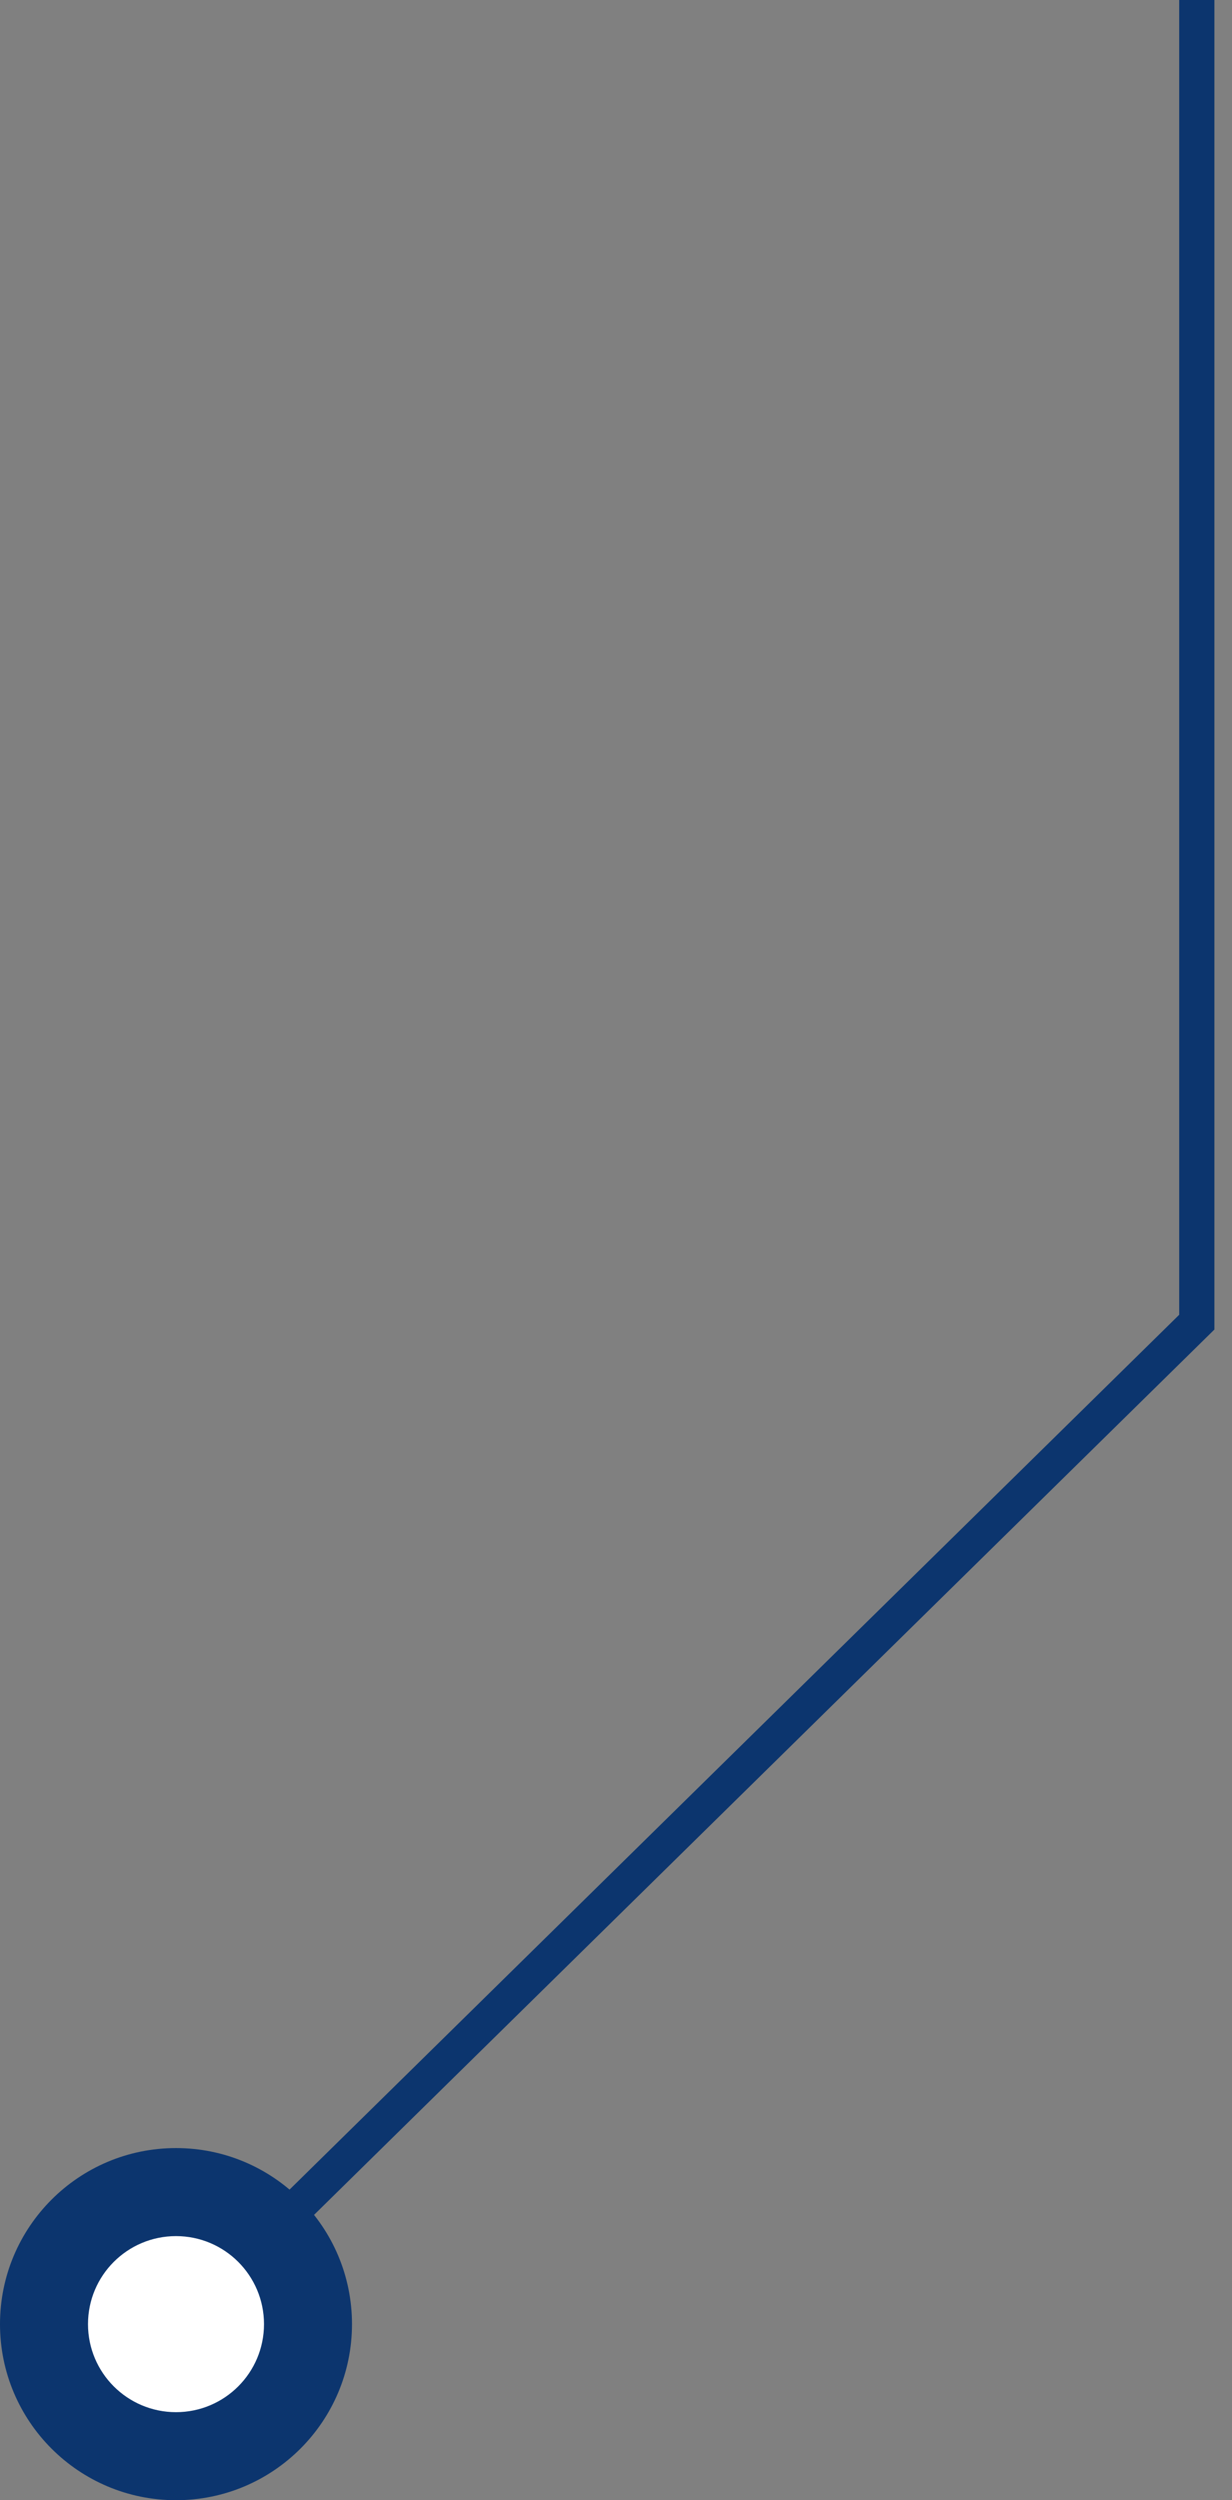 <?xml version="1.0" encoding="UTF-8"?> <svg xmlns="http://www.w3.org/2000/svg" width="35" height="71" viewBox="0 0 35 71" fill="none"><rect x="0" y="0" width="35" height="71" fill="#808080" stroke="none"/> <path d="M34 0V37.546L2 69" stroke="#0C356E"></path> <circle cx="5" cy="66" r="5" fill="#0C356E"></circle> <circle cx="5" cy="66" r="2.5" fill="white"></circle> </svg> 